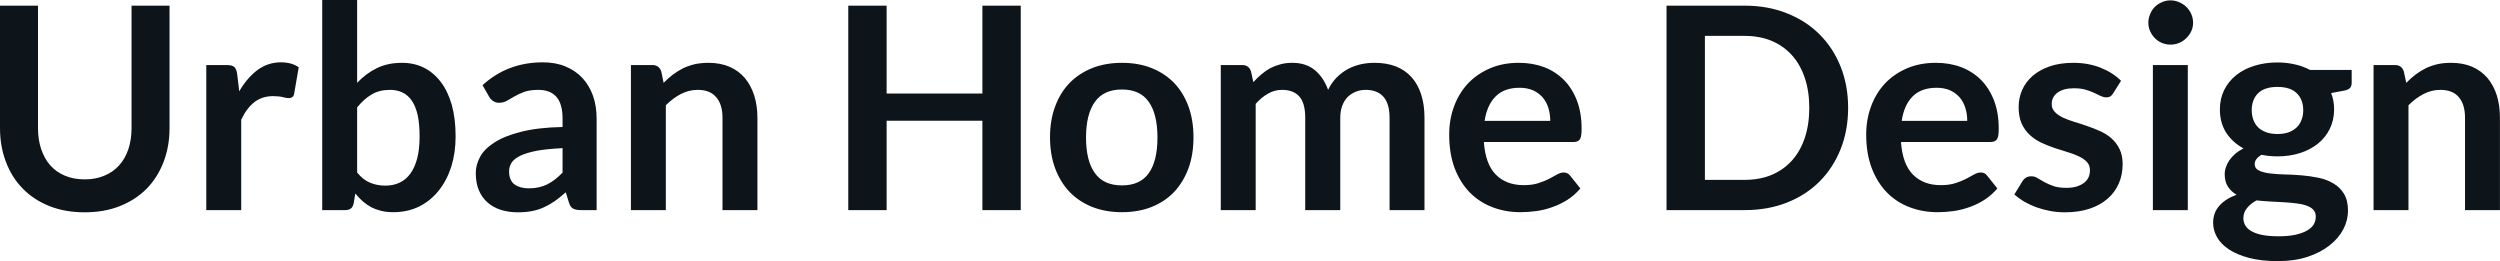 <svg fill="#0d141a" viewBox="0 0 203.355 21.24" height="100%" width="100%" xmlns="http://www.w3.org/2000/svg"><path preserveAspectRatio="none" d="M6.89 14.59L6.89 14.59Q7.79 14.59 8.49 14.29Q9.20 14.00 9.69 13.45Q10.18 12.91 10.44 12.14Q10.70 11.37 10.70 10.42L10.70 10.42L10.70 0.46L13.79 0.46L13.79 10.42Q13.79 11.90 13.31 13.16Q12.83 14.42 11.94 15.34Q11.04 16.25 9.76 16.76Q8.49 17.27 6.89 17.27L6.89 17.27Q5.29 17.27 4.01 16.76Q2.74 16.25 1.85 15.34Q0.95 14.42 0.48 13.16Q0 11.90 0 10.42L0 10.42L0 0.46L3.09 0.46L3.09 10.41Q3.09 11.36 3.35 12.13Q3.61 12.90 4.09 13.45Q4.58 14.00 5.28 14.29Q5.99 14.59 6.89 14.59ZM19.62 17.09L16.78 17.09L16.78 5.29L18.45 5.29Q18.88 5.29 19.06 5.45Q19.23 5.61 19.29 6.00L19.29 6.00L19.46 7.43Q20.09 6.34 20.94 5.70Q21.79 5.07 22.85 5.07L22.85 5.07Q23.72 5.07 24.30 5.47L24.30 5.47L23.93 7.60Q23.90 7.81 23.78 7.89Q23.67 7.98 23.47 7.98L23.47 7.98Q23.30 7.98 23 7.90Q22.70 7.82 22.21 7.82L22.21 7.82Q21.32 7.82 20.69 8.31Q20.06 8.80 19.62 9.74L19.62 9.74L19.62 17.09ZM28.08 17.09L26.21 17.09L26.21 0L29.05 0L29.05 6.74Q29.75 5.99 30.64 5.55Q31.52 5.11 32.71 5.11L32.71 5.11Q33.67 5.11 34.47 5.50Q35.27 5.90 35.85 6.66Q36.43 7.42 36.75 8.53Q37.06 9.65 37.06 11.10L37.06 11.10Q37.06 12.42 36.71 13.55Q36.35 14.67 35.69 15.50Q35.03 16.33 34.09 16.80Q33.15 17.26 31.99 17.26L31.99 17.26Q31.45 17.26 31.00 17.15Q30.56 17.04 30.19 16.85Q29.82 16.65 29.50 16.37Q29.19 16.09 28.90 15.74L28.90 15.74L28.77 16.54Q28.70 16.84 28.54 16.96Q28.37 17.09 28.08 17.09L28.08 17.09ZM31.73 7.31L31.73 7.31Q30.84 7.31 30.22 7.69Q29.59 8.06 29.05 8.74L29.05 8.74L29.05 14.03Q29.53 14.63 30.10 14.86Q30.67 15.10 31.34 15.10L31.34 15.10Q31.98 15.10 32.50 14.86Q33.02 14.62 33.38 14.12Q33.74 13.63 33.94 12.87Q34.13 12.12 34.13 11.10L34.13 11.10Q34.13 10.06 33.97 9.34Q33.80 8.62 33.49 8.18Q33.18 7.73 32.73 7.52Q32.29 7.31 31.73 7.31ZM48.53 9.64L48.53 17.09L47.25 17.09Q46.85 17.09 46.62 16.97Q46.39 16.85 46.28 16.48L46.28 16.48L46.02 15.64Q45.57 16.04 45.14 16.35Q44.71 16.65 44.25 16.86Q43.79 17.07 43.27 17.17Q42.76 17.27 42.12 17.27L42.12 17.27Q41.38 17.27 40.74 17.07Q40.11 16.87 39.66 16.47Q39.20 16.07 38.95 15.47Q38.70 14.87 38.70 14.08L38.70 14.08Q38.70 13.41 39.05 12.76Q39.40 12.11 40.22 11.59Q41.03 11.06 42.39 10.72Q43.75 10.37 45.76 10.33L45.76 10.33L45.76 9.64Q45.76 8.45 45.26 7.88Q44.76 7.31 43.80 7.31L43.80 7.31Q43.11 7.31 42.65 7.47Q42.19 7.64 41.85 7.84Q41.52 8.04 41.23 8.20Q40.94 8.36 40.59 8.36L40.59 8.36Q40.31 8.36 40.10 8.21Q39.89 8.06 39.77 7.84L39.77 7.84L39.25 6.93Q41.28 5.07 44.16 5.07L44.16 5.07Q45.20 5.07 46.01 5.41Q46.82 5.75 47.38 6.35Q47.94 6.96 48.24 7.80Q48.53 8.64 48.53 9.64L48.53 9.64ZM43.01 15.32L43.01 15.32Q43.45 15.32 43.81 15.24Q44.18 15.16 44.51 15.00Q44.84 14.83 45.14 14.60Q45.45 14.36 45.76 14.04L45.76 14.04L45.76 12.05Q44.52 12.11 43.68 12.26Q42.85 12.42 42.34 12.66Q41.84 12.90 41.62 13.22Q41.41 13.55 41.41 13.93L41.41 13.93Q41.41 14.67 41.85 15.00Q42.30 15.32 43.01 15.32ZM54.16 17.09L51.32 17.09L51.32 5.29L53.06 5.29Q53.61 5.29 53.79 5.81L53.79 5.81L53.98 6.74Q54.34 6.37 54.73 6.07Q55.13 5.77 55.57 5.55Q56.02 5.34 56.52 5.22Q57.03 5.11 57.63 5.11L57.63 5.11Q58.59 5.11 59.34 5.43Q60.09 5.76 60.59 6.35Q61.09 6.95 61.35 7.77Q61.61 8.59 61.61 9.58L61.61 9.58L61.61 17.09L58.77 17.09L58.77 9.58Q58.77 8.50 58.26 7.91Q57.76 7.31 56.76 7.31L56.76 7.31Q56.03 7.31 55.38 7.65Q54.74 7.98 54.16 8.56L54.16 8.56L54.16 17.09ZM83.03 0.46L83.03 17.09L79.91 17.09L79.91 9.82L72.12 9.82L72.12 17.09L69 17.09L69 0.46L72.12 0.46L72.12 7.61L79.91 7.61L79.91 0.46L83.03 0.46ZM91.26 5.11L91.26 5.11Q92.59 5.11 93.66 5.53Q94.74 5.96 95.50 6.74Q96.25 7.52 96.67 8.65Q97.08 9.77 97.08 11.17L97.08 11.17Q97.08 12.57 96.67 13.70Q96.25 14.82 95.50 15.62Q94.74 16.41 93.66 16.84Q92.59 17.26 91.26 17.26L91.26 17.26Q89.94 17.26 88.86 16.84Q87.78 16.41 87.01 15.62Q86.25 14.82 85.83 13.70Q85.41 12.57 85.41 11.17L85.41 11.17Q85.41 9.77 85.83 8.65Q86.25 7.52 87.01 6.74Q87.78 5.96 88.86 5.53Q89.94 5.11 91.26 5.11ZM91.26 15.08L91.26 15.08Q92.74 15.08 93.44 14.09Q94.15 13.10 94.15 11.19L94.15 11.19Q94.15 9.28 93.44 8.28Q92.74 7.28 91.26 7.28L91.26 7.28Q89.77 7.28 89.06 8.29Q88.34 9.29 88.34 11.19L88.34 11.19Q88.34 13.09 89.06 14.08Q89.77 15.08 91.26 15.08ZM102.14 17.09L99.30 17.09L99.30 5.29L101.04 5.29Q101.59 5.29 101.76 5.81L101.76 5.81L101.95 6.68Q102.26 6.34 102.60 6.05Q102.94 5.76 103.32 5.55Q103.71 5.35 104.15 5.23Q104.59 5.11 105.12 5.11L105.12 5.11Q106.24 5.11 106.96 5.71Q107.67 6.31 108.03 7.31L108.03 7.31Q108.31 6.73 108.72 6.31Q109.14 5.89 109.63 5.62Q110.12 5.36 110.68 5.23Q111.24 5.11 111.80 5.11L111.80 5.11Q112.78 5.11 113.54 5.40Q114.30 5.70 114.82 6.28Q115.33 6.85 115.60 7.68Q115.87 8.51 115.87 9.58L115.87 9.58L115.87 17.09L113.03 17.09L113.03 9.58Q113.03 8.45 112.54 7.88Q112.04 7.31 111.09 7.31L111.09 7.31Q110.65 7.31 110.28 7.46Q109.91 7.61 109.62 7.89Q109.34 8.18 109.18 8.60Q109.02 9.03 109.02 9.58L109.02 9.58L109.02 17.09L106.17 17.09L106.17 9.58Q106.17 8.39 105.69 7.85Q105.21 7.31 104.28 7.31L104.28 7.31Q103.67 7.31 103.14 7.62Q102.60 7.92 102.14 8.45L102.14 8.45L102.14 17.09ZM123.54 5.11L123.54 5.11Q124.66 5.11 125.60 5.46Q126.53 5.82 127.21 6.50Q127.89 7.19 128.27 8.18Q128.65 9.18 128.65 10.45L128.65 10.45Q128.65 10.78 128.62 10.99Q128.59 11.20 128.52 11.32Q128.44 11.44 128.32 11.49Q128.19 11.55 128.00 11.55L128.00 11.55L120.70 11.55Q120.83 13.36 121.68 14.21Q122.53 15.06 123.94 15.06L123.94 15.06Q124.63 15.06 125.13 14.90Q125.63 14.74 126.00 14.55Q126.37 14.35 126.66 14.19Q126.94 14.03 127.20 14.03L127.20 14.03Q127.37 14.03 127.50 14.10Q127.63 14.17 127.72 14.29L127.72 14.29L128.55 15.33Q128.08 15.88 127.49 16.26Q126.90 16.63 126.26 16.85Q125.63 17.08 124.96 17.17Q124.30 17.26 123.68 17.26L123.68 17.26Q122.45 17.26 121.39 16.85Q120.34 16.45 119.55 15.65Q118.77 14.85 118.32 13.67Q117.88 12.49 117.88 10.94L117.88 10.94Q117.88 9.73 118.27 8.67Q118.66 7.60 119.39 6.81Q120.12 6.03 121.17 5.57Q122.22 5.11 123.54 5.11ZM123.60 7.14L123.60 7.14Q122.36 7.14 121.66 7.84Q120.96 8.54 120.76 9.83L120.76 9.83L126.10 9.83Q126.10 9.28 125.95 8.79Q125.80 8.30 125.49 7.93Q125.18 7.57 124.71 7.35Q124.23 7.14 123.60 7.14ZM150.33 8.77L150.33 8.77Q150.33 10.60 149.72 12.13Q149.11 13.66 148.00 14.77Q146.90 15.87 145.35 16.48Q143.80 17.09 141.91 17.09L141.91 17.09L135.56 17.09L135.56 0.46L141.91 0.46Q143.80 0.46 145.35 1.08Q146.90 1.69 148.00 2.79Q149.11 3.89 149.72 5.42Q150.33 6.95 150.33 8.77ZM147.17 8.77L147.17 8.77Q147.17 7.41 146.80 6.32Q146.43 5.23 145.75 4.48Q145.07 3.73 144.10 3.32Q143.13 2.92 141.91 2.92L141.91 2.92L138.68 2.92L138.68 14.63L141.91 14.63Q143.13 14.63 144.10 14.23Q145.07 13.82 145.75 13.07Q146.43 12.32 146.80 11.23Q147.17 10.14 147.17 8.77ZM157.47 5.11L157.47 5.11Q158.59 5.11 159.52 5.46Q160.46 5.82 161.14 6.50Q161.82 7.19 162.20 8.18Q162.58 9.18 162.58 10.45L162.58 10.45Q162.58 10.78 162.55 10.99Q162.52 11.20 162.44 11.32Q162.37 11.44 162.24 11.49Q162.12 11.55 161.92 11.55L161.92 11.55L154.63 11.55Q154.76 13.36 155.61 14.21Q156.46 15.06 157.86 15.06L157.86 15.06Q158.55 15.06 159.05 14.90Q159.55 14.74 159.92 14.55Q160.30 14.35 160.58 14.19Q160.86 14.03 161.13 14.03L161.13 14.03Q161.30 14.03 161.43 14.10Q161.55 14.17 161.64 14.29L161.64 14.29L162.47 15.33Q162.00 15.88 161.41 16.26Q160.83 16.63 160.19 16.85Q159.55 17.08 158.89 17.17Q158.23 17.26 157.61 17.26L157.61 17.26Q156.38 17.26 155.32 16.85Q154.26 16.45 153.48 15.65Q152.70 14.85 152.25 13.67Q151.80 12.49 151.80 10.94L151.80 10.94Q151.80 9.73 152.19 8.67Q152.58 7.60 153.31 6.81Q154.04 6.03 155.09 5.57Q156.15 5.11 157.47 5.11ZM157.53 7.14L157.53 7.14Q156.28 7.14 155.58 7.84Q154.88 8.54 154.69 9.83L154.69 9.83L160.02 9.83Q160.02 9.28 159.87 8.79Q159.72 8.30 159.41 7.93Q159.10 7.57 158.63 7.35Q158.16 7.14 157.53 7.14ZM172.53 6.57L171.89 7.59Q171.78 7.77 171.65 7.85Q171.52 7.92 171.33 7.92L171.33 7.92Q171.12 7.92 170.88 7.81Q170.65 7.69 170.34 7.55Q170.03 7.41 169.63 7.29Q169.23 7.18 168.69 7.18L168.69 7.18Q167.85 7.18 167.37 7.53Q166.89 7.89 166.89 8.46L166.89 8.46Q166.89 8.84 167.14 9.10Q167.38 9.36 167.79 9.56Q168.20 9.75 168.72 9.91Q169.23 10.06 169.77 10.25Q170.31 10.43 170.83 10.67Q171.35 10.90 171.76 11.26Q172.17 11.63 172.41 12.13Q172.66 12.64 172.66 13.35L172.66 13.35Q172.66 14.20 172.35 14.92Q172.04 15.64 171.44 16.16Q170.84 16.69 169.96 16.98Q169.08 17.27 167.95 17.27L167.95 17.27Q167.34 17.27 166.76 17.16Q166.18 17.05 165.64 16.86Q165.11 16.66 164.65 16.40Q164.20 16.13 163.85 15.82L163.85 15.82L164.51 14.74Q164.63 14.55 164.81 14.44Q164.98 14.34 165.24 14.34L165.24 14.34Q165.51 14.34 165.74 14.49Q165.98 14.64 166.29 14.81Q166.60 14.98 167.02 15.13Q167.44 15.28 168.08 15.28L168.08 15.28Q168.59 15.28 168.95 15.16Q169.31 15.04 169.55 14.85Q169.79 14.65 169.90 14.39Q170.00 14.13 170.00 13.86L170.00 13.86Q170.00 13.44 169.76 13.18Q169.51 12.91 169.10 12.72Q168.69 12.52 168.17 12.37Q167.65 12.21 167.10 12.03Q166.55 11.84 166.03 11.60Q165.51 11.35 165.10 10.97Q164.69 10.59 164.44 10.04Q164.20 9.49 164.20 8.71L164.20 8.71Q164.20 7.98 164.48 7.33Q164.77 6.67 165.33 6.18Q165.89 5.69 166.72 5.40Q167.56 5.11 168.65 5.11L168.65 5.11Q169.87 5.11 170.87 5.51Q171.87 5.91 172.53 6.57L172.53 6.57ZM175.12 5.29L177.96 5.29L177.96 17.09L175.12 17.09L175.12 5.29ZM178.39 1.85L178.39 1.85Q178.39 2.22 178.24 2.54Q178.09 2.86 177.84 3.10Q177.59 3.35 177.26 3.49Q176.93 3.63 176.55 3.63L176.55 3.63Q176.18 3.63 175.85 3.49Q175.52 3.35 175.28 3.10Q175.04 2.86 174.90 2.54Q174.75 2.22 174.75 1.85L174.75 1.85Q174.75 1.47 174.90 1.14Q175.04 0.80 175.28 0.56Q175.52 0.32 175.85 0.18Q176.18 0.03 176.55 0.03L176.55 0.03Q176.93 0.03 177.26 0.18Q177.59 0.32 177.84 0.56Q178.09 0.80 178.24 1.14Q178.39 1.47 178.39 1.85ZM185.25 5.08L185.25 5.08Q186.01 5.08 186.68 5.24Q187.35 5.39 187.90 5.69L187.90 5.69L191.29 5.69L191.29 6.75Q191.29 7.01 191.15 7.16Q191.01 7.31 190.68 7.37L190.68 7.37L189.62 7.57Q189.74 7.87 189.80 8.20Q189.86 8.53 189.86 8.90L189.86 8.90Q189.86 9.77 189.51 10.48Q189.16 11.19 188.55 11.68Q187.93 12.18 187.09 12.45Q186.24 12.72 185.25 12.72L185.25 12.72Q184.59 12.72 183.95 12.59L183.95 12.59Q183.40 12.93 183.40 13.34L183.40 13.34Q183.40 13.70 183.73 13.86Q184.06 14.03 184.59 14.10Q185.13 14.17 185.81 14.19Q186.48 14.20 187.20 14.26Q187.91 14.32 188.59 14.46Q189.27 14.60 189.80 14.92Q190.34 15.23 190.66 15.76Q190.99 16.30 190.99 17.13L190.99 17.13Q190.99 17.92 190.61 18.65Q190.22 19.39 189.49 19.96Q188.76 20.54 187.70 20.89Q186.64 21.24 185.29 21.24L185.29 21.24Q183.94 21.24 182.95 20.98Q181.96 20.72 181.31 20.29Q180.66 19.86 180.34 19.30Q180.02 18.73 180.02 18.12L180.02 18.12Q180.02 17.30 180.53 16.73Q181.03 16.17 181.93 15.84L181.93 15.84Q181.49 15.59 181.23 15.19Q180.96 14.79 180.96 14.14L180.96 14.14Q180.96 13.88 181.06 13.60Q181.15 13.32 181.34 13.04Q181.53 12.76 181.81 12.52Q182.10 12.27 182.49 12.07L182.49 12.07Q181.60 11.59 181.08 10.79Q180.57 9.98 180.57 8.90L180.57 8.90Q180.57 8.03 180.92 7.32Q181.27 6.61 181.90 6.11Q182.53 5.61 183.38 5.35Q184.24 5.08 185.25 5.08ZM188.37 17.62L188.37 17.62Q188.37 17.27 188.16 17.05Q187.96 16.84 187.60 16.72Q187.24 16.59 186.77 16.54Q186.29 16.48 185.75 16.45Q185.22 16.42 184.65 16.39Q184.08 16.36 183.55 16.30L183.55 16.30Q183.07 16.56 182.78 16.92Q182.48 17.28 182.48 17.76L182.48 17.76Q182.48 18.07 182.64 18.34Q182.79 18.61 183.13 18.80Q183.47 19.00 184.01 19.11Q184.55 19.22 185.33 19.22L185.33 19.22Q186.13 19.22 186.70 19.10Q187.28 18.97 187.65 18.76Q188.02 18.55 188.20 18.26Q188.37 17.96 188.37 17.62ZM185.25 10.90L185.25 10.90Q185.78 10.90 186.17 10.76Q186.56 10.61 186.82 10.36Q187.08 10.11 187.21 9.75Q187.35 9.40 187.35 8.97L187.35 8.97Q187.35 8.10 186.82 7.58Q186.30 7.07 185.25 7.07L185.25 7.07Q184.21 7.07 183.68 7.58Q183.16 8.10 183.16 8.97L183.16 8.97Q183.16 9.38 183.29 9.74Q183.42 10.10 183.68 10.36Q183.94 10.61 184.34 10.76Q184.74 10.90 185.25 10.90ZM195.91 17.09L193.07 17.09L193.07 5.29L194.81 5.29Q195.36 5.29 195.53 5.81L195.53 5.81L195.73 6.74Q196.09 6.37 196.48 6.07Q196.88 5.77 197.32 5.55Q197.77 5.34 198.27 5.22Q198.78 5.11 199.38 5.11L199.38 5.11Q200.34 5.11 201.09 5.43Q201.84 5.76 202.34 6.35Q202.84 6.95 203.10 7.77Q203.35 8.59 203.35 9.58L203.35 9.58L203.35 17.09L200.51 17.09L200.51 9.58Q200.51 8.50 200.01 7.91Q199.51 7.31 198.51 7.31L198.51 7.31Q197.78 7.31 197.13 7.65Q196.49 7.98 195.91 8.56L195.91 8.56L195.91 17.09Z"></path></svg>